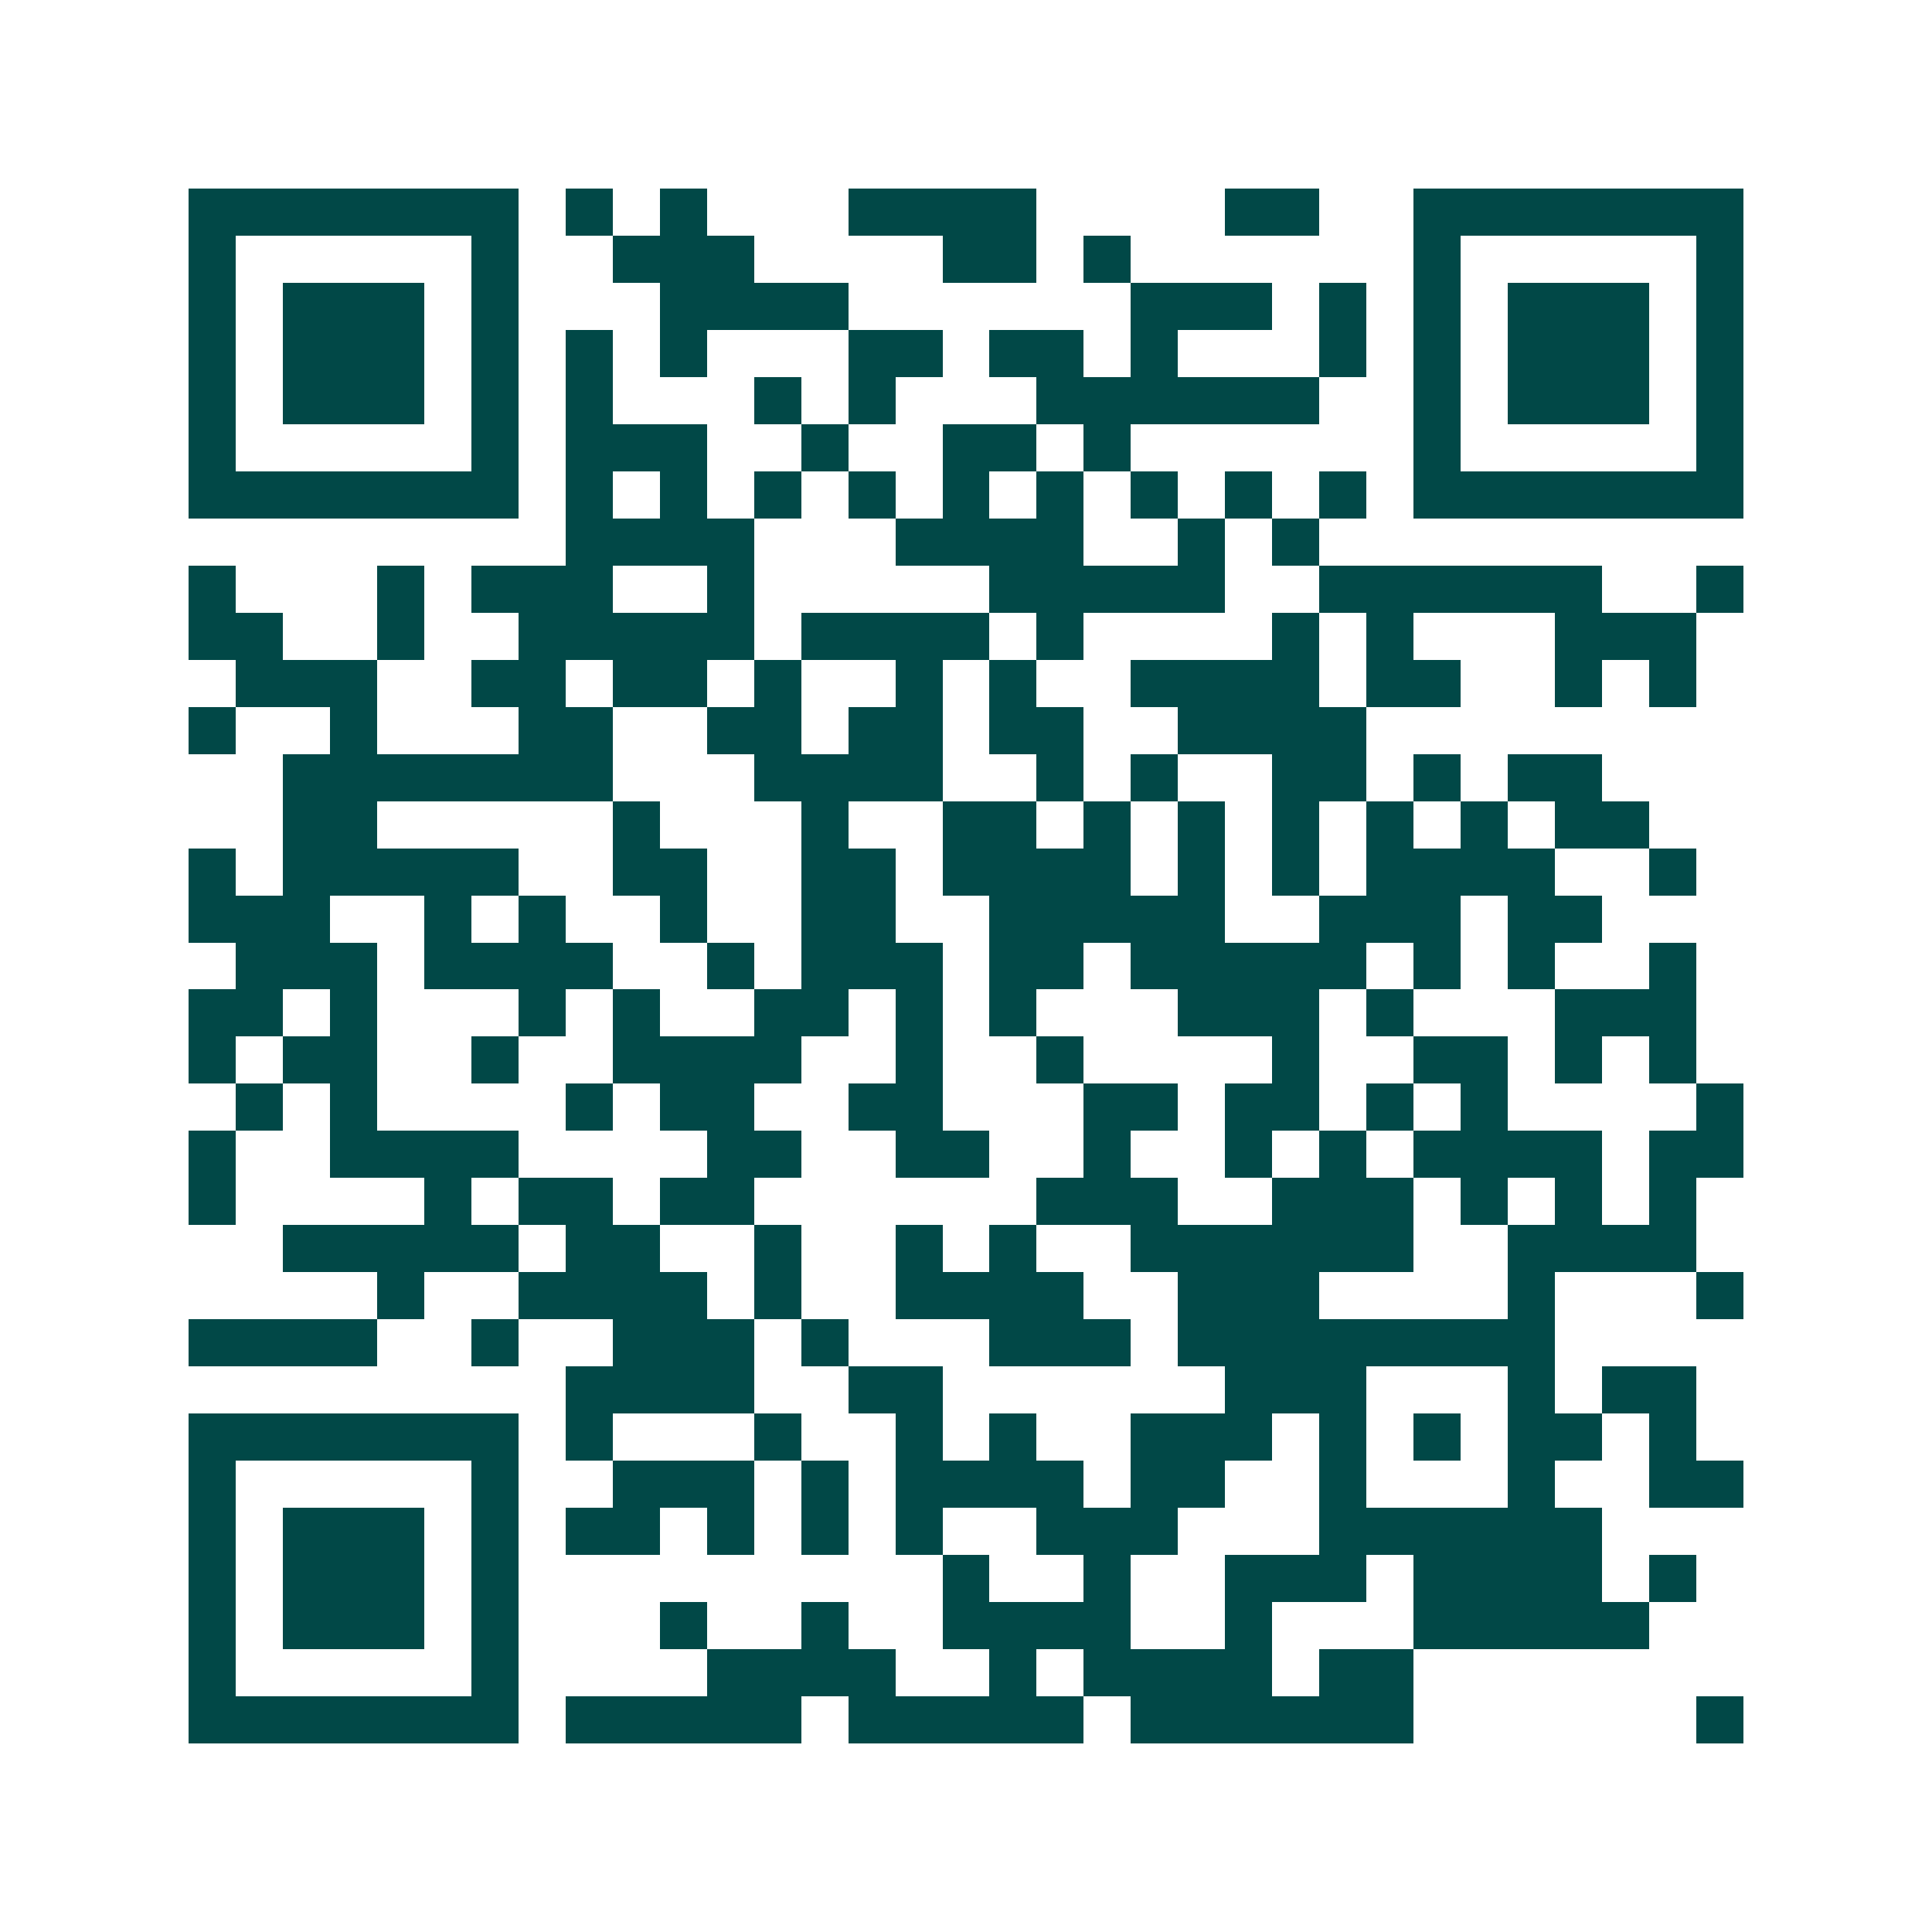 <svg xmlns="http://www.w3.org/2000/svg" width="200" height="200" viewBox="0 0 41 41" shape-rendering="crispEdges"><path fill="#ffffff" d="M0 0h41v41H0z"/><path stroke="#014847" d="M4 4.5h7m1 0h1m1 0h1m3 0h4m4 0h2m2 0h7M4 5.5h1m5 0h1m2 0h3m4 0h2m1 0h1m6 0h1m5 0h1M4 6.5h1m1 0h3m1 0h1m3 0h4m6 0h3m1 0h1m1 0h1m1 0h3m1 0h1M4 7.5h1m1 0h3m1 0h1m1 0h1m1 0h1m3 0h2m1 0h2m1 0h1m3 0h1m1 0h1m1 0h3m1 0h1M4 8.5h1m1 0h3m1 0h1m1 0h1m3 0h1m1 0h1m3 0h6m2 0h1m1 0h3m1 0h1M4 9.5h1m5 0h1m1 0h3m2 0h1m2 0h2m1 0h1m6 0h1m5 0h1M4 10.5h7m1 0h1m1 0h1m1 0h1m1 0h1m1 0h1m1 0h1m1 0h1m1 0h1m1 0h1m1 0h7M12 11.5h4m3 0h4m2 0h1m1 0h1M4 12.5h1m3 0h1m1 0h3m2 0h1m5 0h5m2 0h6m2 0h1M4 13.5h2m2 0h1m2 0h5m1 0h4m1 0h1m4 0h1m1 0h1m3 0h3M5 14.5h3m2 0h2m1 0h2m1 0h1m2 0h1m1 0h1m2 0h4m1 0h2m2 0h1m1 0h1M4 15.5h1m2 0h1m3 0h2m2 0h2m1 0h2m1 0h2m2 0h4M6 16.5h7m3 0h4m2 0h1m1 0h1m2 0h2m1 0h1m1 0h2M6 17.5h2m5 0h1m3 0h1m2 0h2m1 0h1m1 0h1m1 0h1m1 0h1m1 0h1m1 0h2M4 18.5h1m1 0h5m2 0h2m2 0h2m1 0h4m1 0h1m1 0h1m1 0h4m2 0h1M4 19.5h3m2 0h1m1 0h1m2 0h1m2 0h2m2 0h5m2 0h3m1 0h2M5 20.5h3m1 0h4m2 0h1m1 0h3m1 0h2m1 0h5m1 0h1m1 0h1m2 0h1M4 21.5h2m1 0h1m3 0h1m1 0h1m2 0h2m1 0h1m1 0h1m3 0h3m1 0h1m3 0h3M4 22.5h1m1 0h2m2 0h1m2 0h4m2 0h1m2 0h1m4 0h1m2 0h2m1 0h1m1 0h1M5 23.5h1m1 0h1m4 0h1m1 0h2m2 0h2m3 0h2m1 0h2m1 0h1m1 0h1m4 0h1M4 24.5h1m2 0h4m4 0h2m2 0h2m2 0h1m2 0h1m1 0h1m1 0h4m1 0h2M4 25.5h1m4 0h1m1 0h2m1 0h2m6 0h3m2 0h3m1 0h1m1 0h1m1 0h1M6 26.5h5m1 0h2m2 0h1m2 0h1m1 0h1m2 0h6m2 0h4M8 27.5h1m2 0h4m1 0h1m2 0h4m2 0h3m4 0h1m3 0h1M4 28.5h4m2 0h1m2 0h3m1 0h1m3 0h3m1 0h8M12 29.5h4m2 0h2m6 0h3m3 0h1m1 0h2M4 30.5h7m1 0h1m3 0h1m2 0h1m1 0h1m2 0h3m1 0h1m1 0h1m1 0h2m1 0h1M4 31.5h1m5 0h1m2 0h3m1 0h1m1 0h4m1 0h2m2 0h1m3 0h1m2 0h2M4 32.5h1m1 0h3m1 0h1m1 0h2m1 0h1m1 0h1m1 0h1m2 0h3m3 0h6M4 33.5h1m1 0h3m1 0h1m9 0h1m2 0h1m2 0h3m1 0h4m1 0h1M4 34.5h1m1 0h3m1 0h1m3 0h1m2 0h1m2 0h4m2 0h1m3 0h5M4 35.5h1m5 0h1m4 0h4m2 0h1m1 0h4m1 0h2M4 36.5h7m1 0h5m1 0h5m1 0h6m6 0h1"/></svg>
